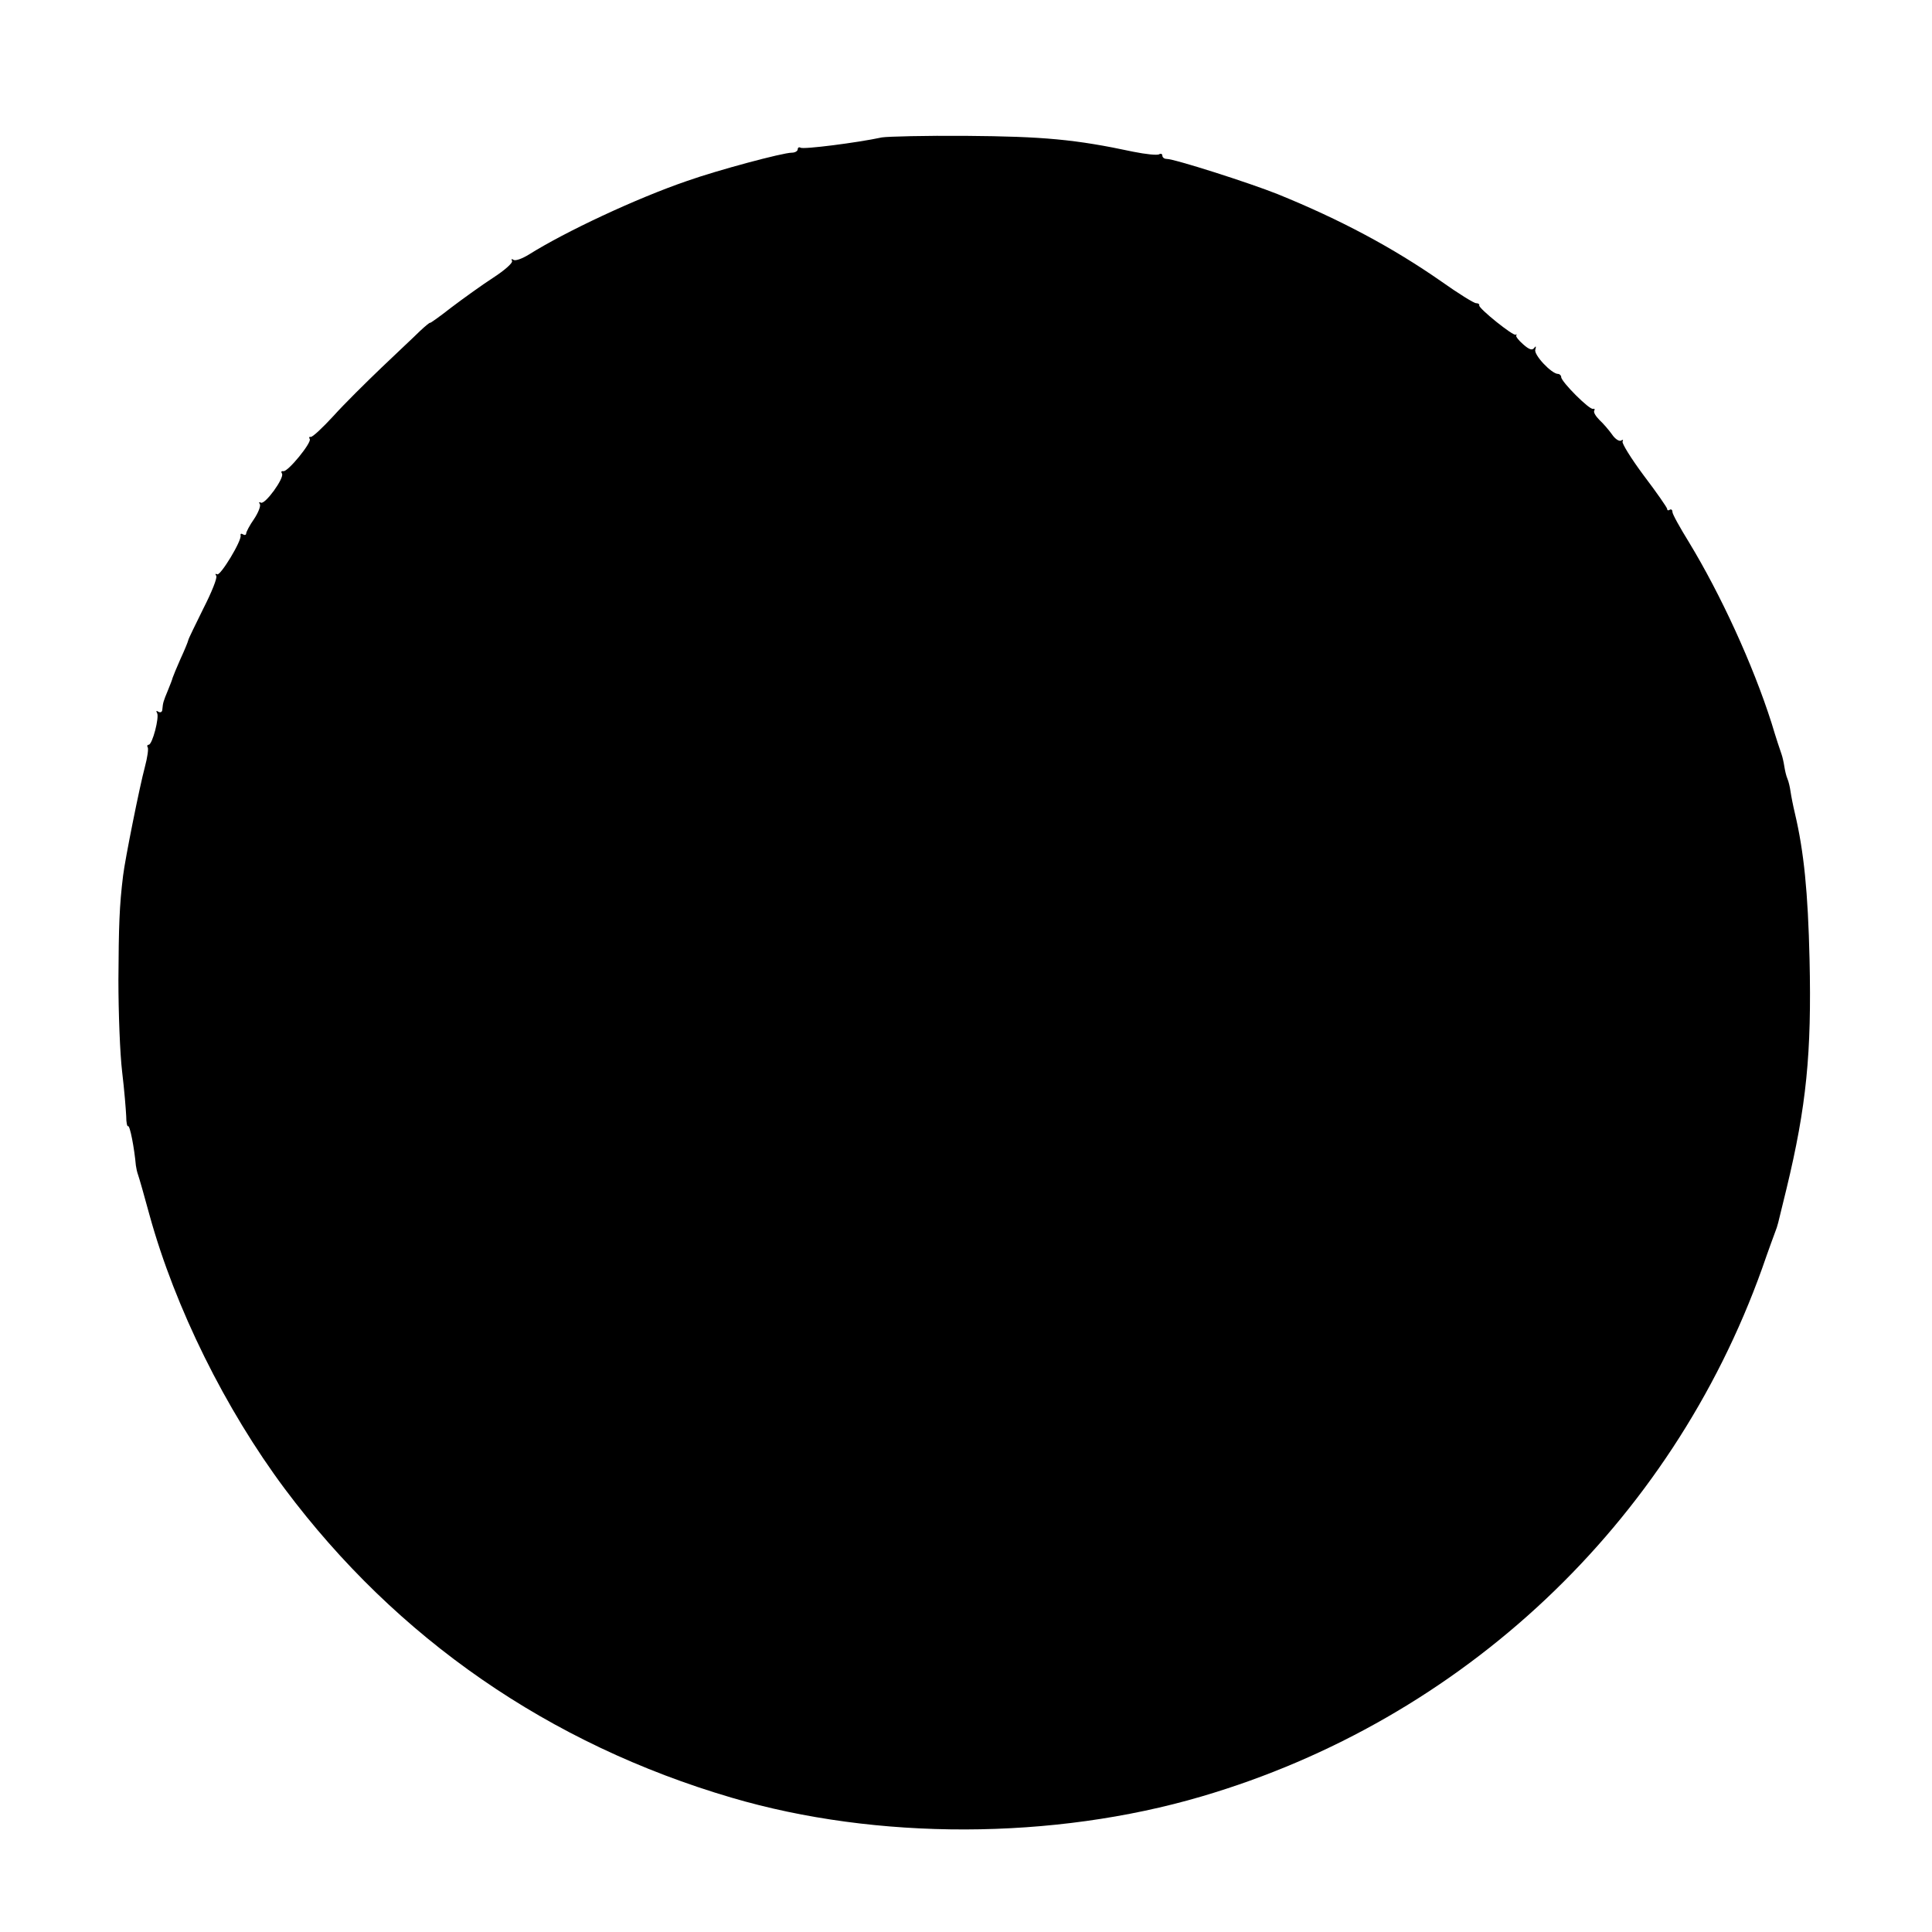 <?xml version="1.0" standalone="no"?>
<!DOCTYPE svg PUBLIC "-//W3C//DTD SVG 20010904//EN"
 "http://www.w3.org/TR/2001/REC-SVG-20010904/DTD/svg10.dtd">
<svg version="1.0" xmlns="http://www.w3.org/2000/svg"
 width="620pt" height="620pt" viewBox="0 0 620 620"
 preserveAspectRatio="xMidYMid meet">
<g transform="translate(0,620) scale(0.1,-0.1)"
fill="#000000" stroke="none">
<path d="M2830 5759 c-79 -17 -252 -39 -261 -33 -5 3 -9 0 -9 -5 0 -6 -9 -11
-19 -11 -29 0 -238 -56 -337 -91 -163 -56 -389 -162 -507 -236 -21 -13 -43
-21 -49 -17 -6 4 -8 3 -5 -3 4 -6 -23 -30 -60 -54 -37 -24 -98 -68 -135 -96
-37 -29 -68 -51 -68 -49 0 2 -15 -10 -33 -27 -18 -18 -74 -70 -123 -117 -49
-47 -119 -116 -154 -155 -35 -38 -68 -69 -73 -67 -5 1 -6 -2 -3 -7 7 -11 -71
-107 -85 -103 -6 1 -8 -2 -4 -8 8 -14 -55 -101 -68 -93 -6 3 -7 1 -3 -5 3 -6
-5 -27 -19 -48 -14 -20 -25 -41 -25 -46 0 -5 -5 -6 -10 -3 -6 4 -9 2 -8 -3 5
-16 -65 -131 -75 -125 -6 3 -7 1 -3 -5 4 -6 -15 -53 -41 -104 -25 -51 -48 -97
-49 -103 -1 -5 -12 -32 -25 -60 -12 -27 -23 -54 -25 -60 -1 -5 -8 -23 -15 -40
-15 -36 -16 -40 -18 -61 0 -9 -6 -12 -13 -8 -6 4 -8 3 -4 -4 8 -13 -15 -102
-27 -102 -4 0 -6 -4 -3 -8 3 -5 -1 -33 -9 -63 -17 -63 -64 -298 -70 -349 -12
-97 -14 -161 -15 -335 0 -104 5 -237 12 -295 7 -58 12 -121 13 -142 0 -20 3
-34 6 -32 6 3 20 -70 25 -126 1 -8 4 -22 7 -30 3 -8 20 -67 37 -130 82 -297
243 -622 434 -878 359 -480 848 -819 1434 -991 465 -137 1032 -136 1508 4 838
246 1506 876 1799 1695 20 58 40 112 43 120 7 19 4 7 35 135 64 265 81 435 74
737 -5 215 -18 345 -47 468 -6 25 -12 56 -14 70 -2 14 -6 32 -10 41 -4 9 -8
27 -10 40 -2 13 -6 31 -9 39 -3 8 -18 53 -32 100 -60 188 -163 412 -265 580
-29 47 -53 90 -53 97 0 7 -4 10 -9 7 -4 -3 -8 -2 -8 3 0 4 -34 53 -75 107 -41
55 -71 104 -68 109 3 6 1 7 -5 3 -6 -3 -19 5 -29 20 -10 14 -28 35 -40 46 -12
12 -20 25 -17 30 3 5 1 7 -4 6 -11 -4 -102 87 -102 102 0 5 -5 10 -10 10 -21
0 -79 62 -73 78 3 11 2 13 -4 5 -6 -8 -16 -5 -35 12 -15 13 -25 26 -22 29 2 3
1 4 -2 2 -7 -6 -120 85 -117 94 1 4 -3 7 -10 7 -7 0 -57 31 -112 70 -155 108
-323 198 -525 280 -90 36 -331 113 -356 113 -8 0 -14 5 -14 11 0 5 -5 7 -10 4
-6 -4 -43 0 -83 8 -187 40 -289 49 -537 51 -129 1 -251 -2 -270 -5z"/>
</g>
</svg>
